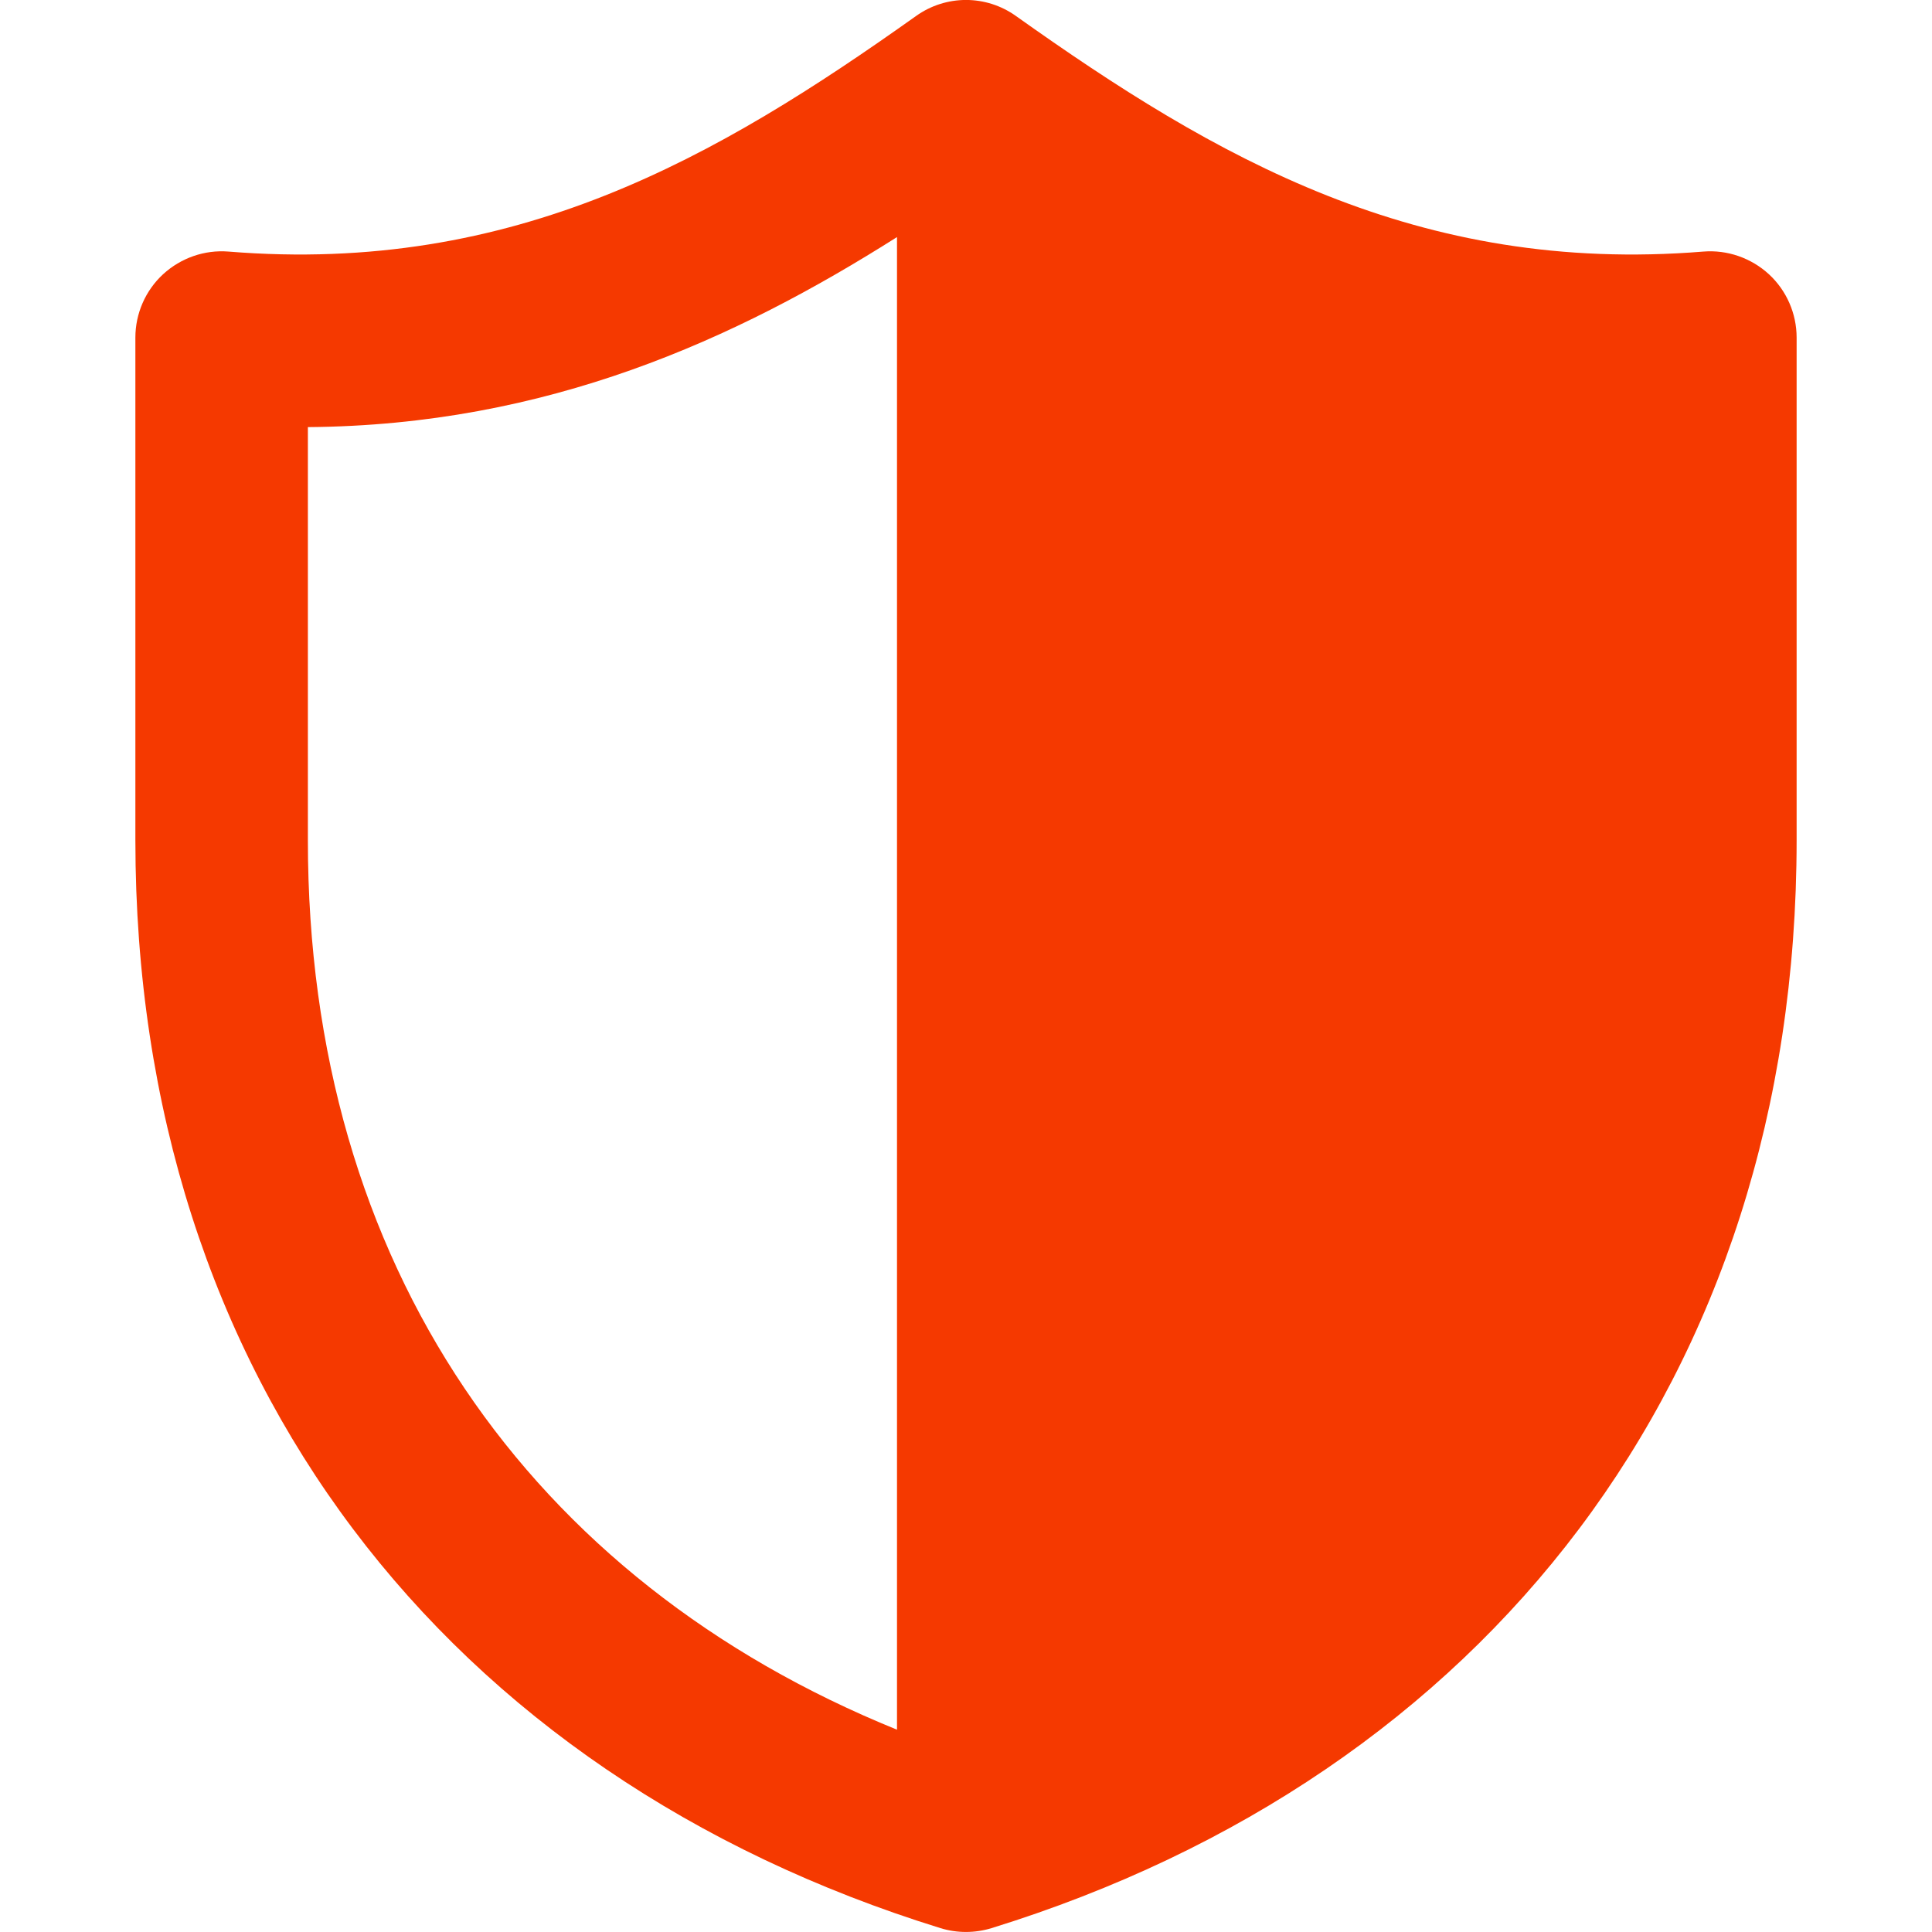 <svg width="14" height="14" viewBox="0 0 14 14" fill="none" xmlns="http://www.w3.org/2000/svg">
<g clip-path="url(#clip0_8264_236)">
<path fill-rule="evenodd" clip-rule="evenodd" d="M6.638 0.116C6.855 -0.039 7.145 -0.039 7.362 0.116C8.805 1.142 10.271 1.991 12.343 1.823C12.517 1.809 12.689 1.869 12.818 1.987C12.946 2.105 13.019 2.272 13.019 2.446V6.089C13.019 9.991 10.76 12.865 7.185 13.972C7.064 14.009 6.935 14.009 6.815 13.972C3.24 12.865 0.981 9.991 0.981 6.089V2.446C0.981 2.272 1.054 2.105 1.182 1.987C1.311 1.869 1.482 1.809 1.656 1.823C3.729 1.991 5.195 1.142 6.638 0.116ZM6.5 1.718C5.327 2.461 3.965 3.082 2.231 3.095V6.089C2.231 9.168 3.836 11.453 6.5 12.534V1.718Z" fill="#F53900"/>
</g>
<defs>
<clipPath id="clip0_8264_236">
<rect width="14" height="14" fill="white"/>
</clipPath>
</defs>
</svg>
